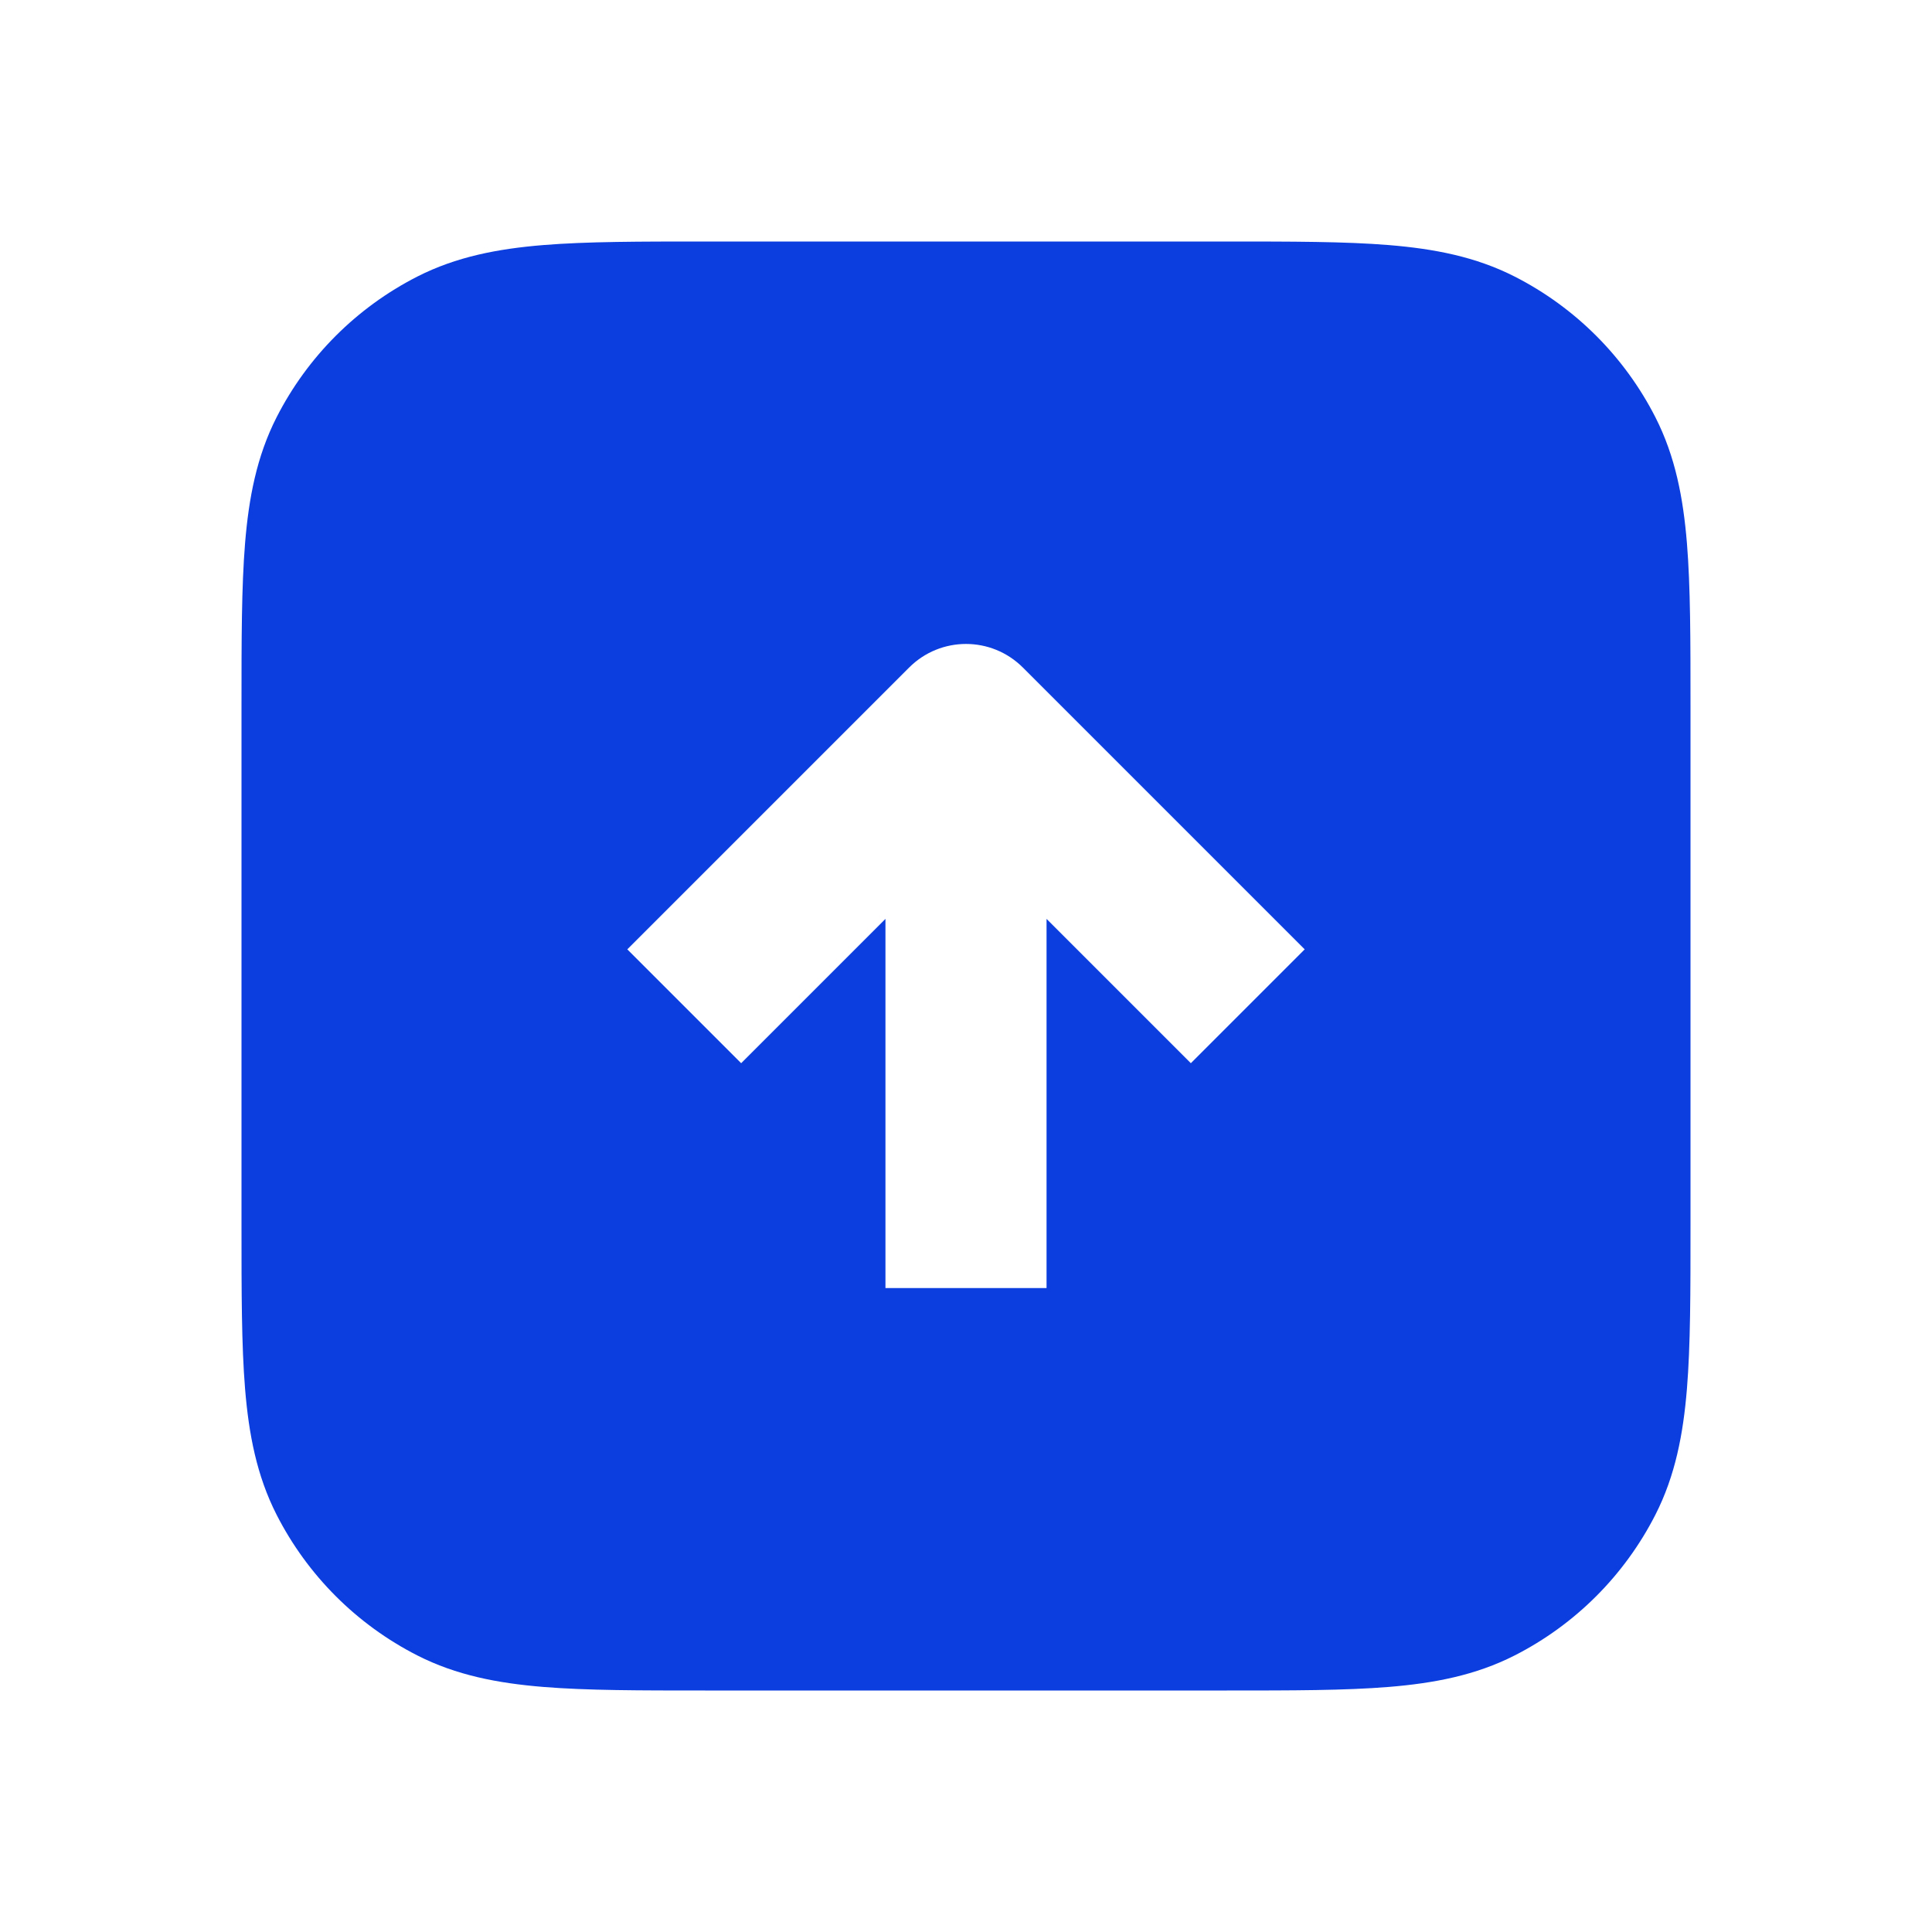 <?xml version="1.0" encoding="UTF-8"?> <svg xmlns="http://www.w3.org/2000/svg" width="13" height="13" viewBox="0 0 13 13" fill="none"><path fill-rule="evenodd" clip-rule="evenodd" d="M9.345 1.649C9.052 1.625 8.692 1.625 8.256 1.625H8.256H4.744H4.744C4.308 1.625 3.948 1.625 3.655 1.649C3.351 1.674 3.071 1.727 2.808 1.861C2.4 2.069 2.069 2.4 1.861 2.808C1.727 3.071 1.674 3.351 1.649 3.655C1.625 3.948 1.625 4.308 1.625 4.744V4.744V6.5L1.625 8.256C1.625 8.692 1.625 9.052 1.649 9.345C1.674 9.649 1.727 9.929 1.861 10.192C2.069 10.6 2.4 10.931 2.808 11.139C3.071 11.273 3.351 11.326 3.655 11.351C3.948 11.375 4.308 11.375 4.744 11.375L8.256 11.375C8.692 11.375 9.052 11.375 9.345 11.351C9.649 11.326 9.929 11.273 10.192 11.139C10.6 10.931 10.931 10.6 11.139 10.192C11.273 9.929 11.326 9.649 11.351 9.345C11.375 9.052 11.375 8.692 11.375 8.256V8.256V8.256V6.5V4.744C11.375 4.308 11.375 3.948 11.351 3.655C11.326 3.351 11.273 3.071 11.139 2.808C10.931 2.4 10.6 2.069 10.192 1.861C9.929 1.727 9.649 1.674 9.345 1.649ZM6.883 4.492C6.671 4.28 6.329 4.28 6.117 4.492L4.221 6.388L4.987 7.154L5.958 6.183V8.667H7.042V6.183L8.013 7.154L8.779 6.388L6.883 4.492Z" fill="#0C3EDF"></path></svg> 